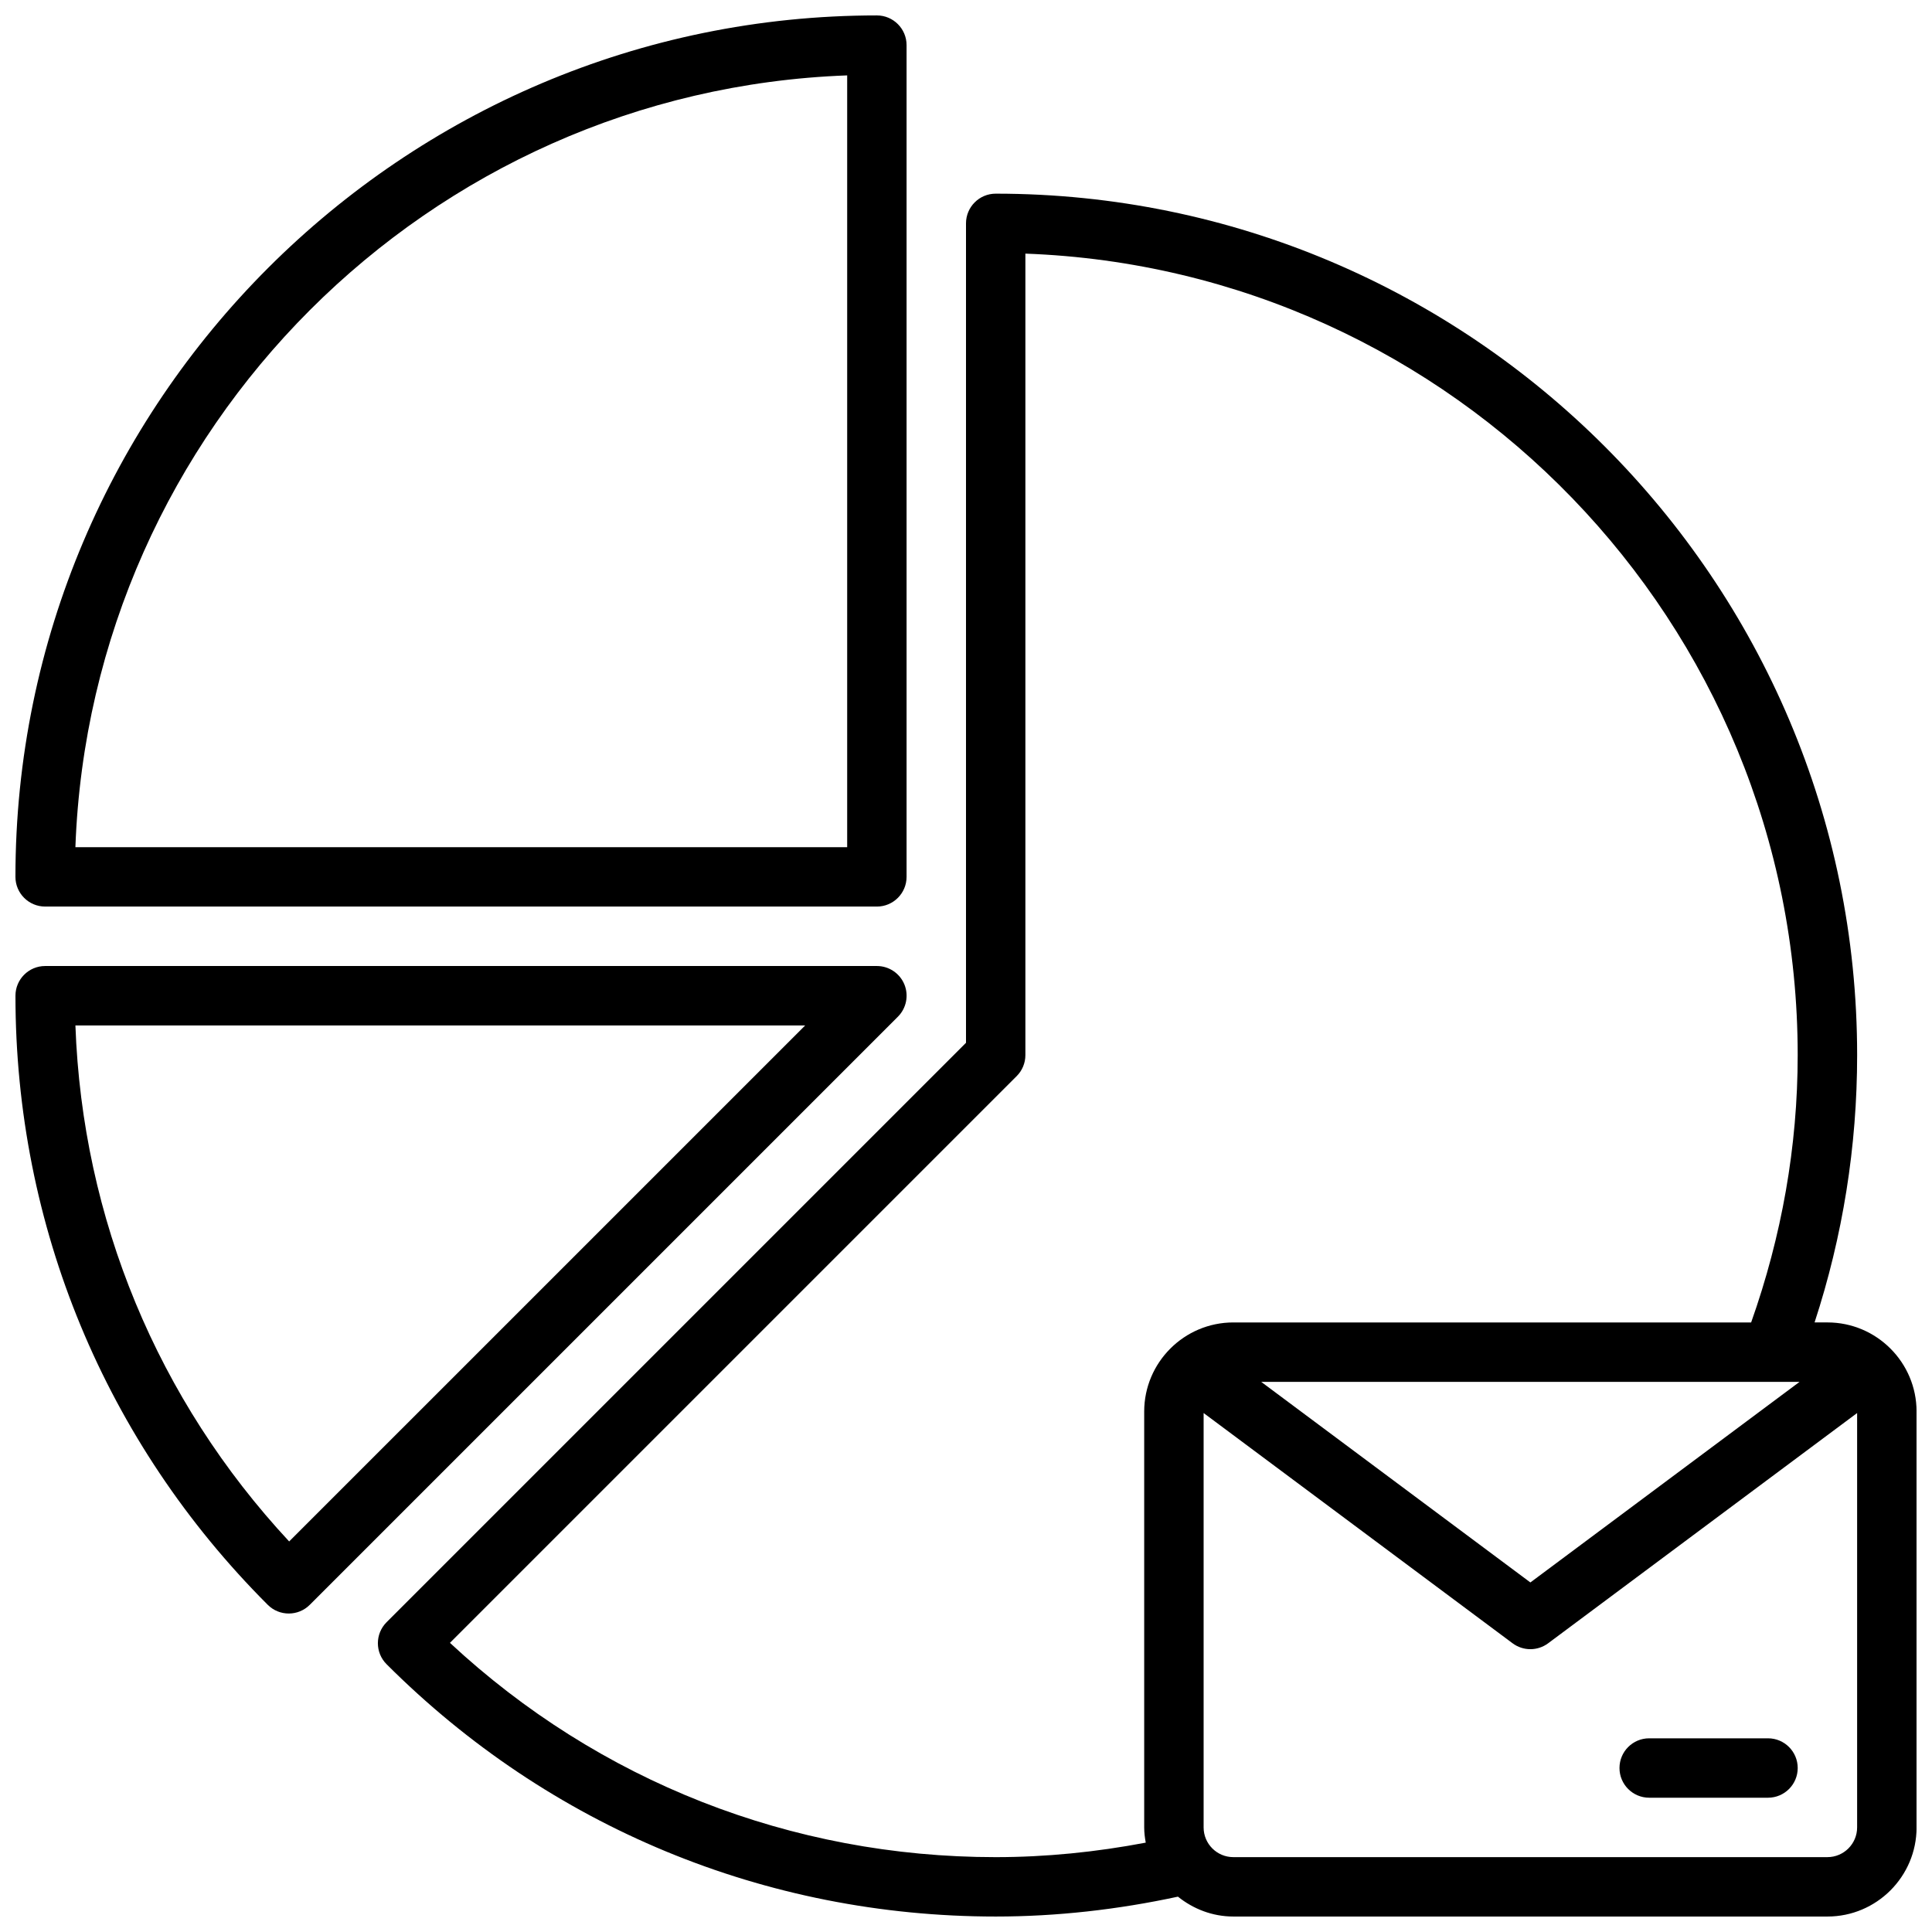 <?xml version="1.0" encoding="UTF-8"?>
<!-- Uploaded to: ICON Repo, www.iconrepo.com, Generator: ICON Repo Mixer Tools -->
<svg width="800px" height="800px" version="1.1" viewBox="144 144 512 512" xmlns="http://www.w3.org/2000/svg">
 <defs>
  <clipPath id="c">
   <path d="m148.09 148.09h236.91v236.91h-236.91z"/>
  </clipPath>
  <clipPath id="b">
   <path d="m148.09 400h236.91v172h-236.91z"/>
  </clipPath>
  <clipPath id="a">
   <path d="m244 195h407.9v456.9h-407.9z"/>
  </clipPath>
 </defs>
 <g clip-path="url(#c)">
  <path d="m155.96 384.25h220.42c4.344 0 7.871-3.527 7.871-7.871v-220.42c0-4.344-3.527-7.871-7.871-7.871-125.88 0-228.29 102.41-228.29 228.29 0 4.344 3.527 7.871 7.871 7.871zm212.55-220.27v204.53h-204.53c4.055-110.96 93.566-200.48 204.53-204.53z"/>
 </g>
 <g clip-path="url(#b)">
  <path d="m383.66 404.86c-1.219-2.938-4.094-4.856-7.273-4.856h-220.42c-4.344 0-7.871 3.527-7.871 7.871 0 60.984 23.75 118.31 66.863 161.42 1.535 1.535 3.551 2.305 5.566 2.305 2.016 0 4.031-0.77 5.566-2.305l155.86-155.86c2.25-2.25 2.926-5.633 1.707-8.578zm-163.03 147.64c-34.902-37.52-54.797-85.539-56.645-136.75h193.4z"/>
 </g>
 <g clip-path="url(#a)">
  <path d="m628.29 494.46h-3.41c7.477-22.859 11.281-46.641 11.281-70.848 0-125.88-102.41-228.29-228.29-228.29-4.344 0-7.871 3.527-7.871 7.871v217.16l-153.55 153.55c-3.078 3.078-3.078 8.055 0 11.133 43.117 43.113 100.44 66.863 161.43 66.863 16.129 0 32.34-1.828 48.285-5.266 4.047 3.242 9.117 5.266 14.691 5.266h157.44c13.02 0 23.617-10.598 23.617-23.617l-0.004-110.21c0-13.02-10.594-23.617-23.613-23.617zm-7.387 15.746-71.336 53.16-71.336-53.16zm-357.66 69.164 150.19-150.19c1.477-1.473 2.305-3.473 2.305-5.566v-212.4c113.57 4.148 204.67 97.844 204.67 212.4 0 24.285-4.266 48.059-12.336 70.848h-137.23c-13.02 0-23.617 10.598-23.617 23.617v110.21c0 1.379 0.172 2.715 0.41 4.031-13.18 2.504-26.504 3.844-39.77 3.844-54.145 0-105.2-20.105-144.62-56.789zm365.04 56.789h-157.44c-4.336 0-7.871-3.527-7.871-7.871v-109.82l81.887 61.023c1.398 1.039 3.051 1.559 4.703 1.559s3.305-0.52 4.707-1.559l81.887-61.023v109.82c0 4.344-3.535 7.871-7.871 7.871z"/>
 </g>
 <path d="m612.54 604.67h-31.488c-4.344 0-7.871 3.519-7.871 7.871 0 4.352 3.527 7.871 7.871 7.871h31.488c4.344 0 7.871-3.519 7.871-7.871 0-4.352-3.527-7.871-7.871-7.871z"/>
</svg>